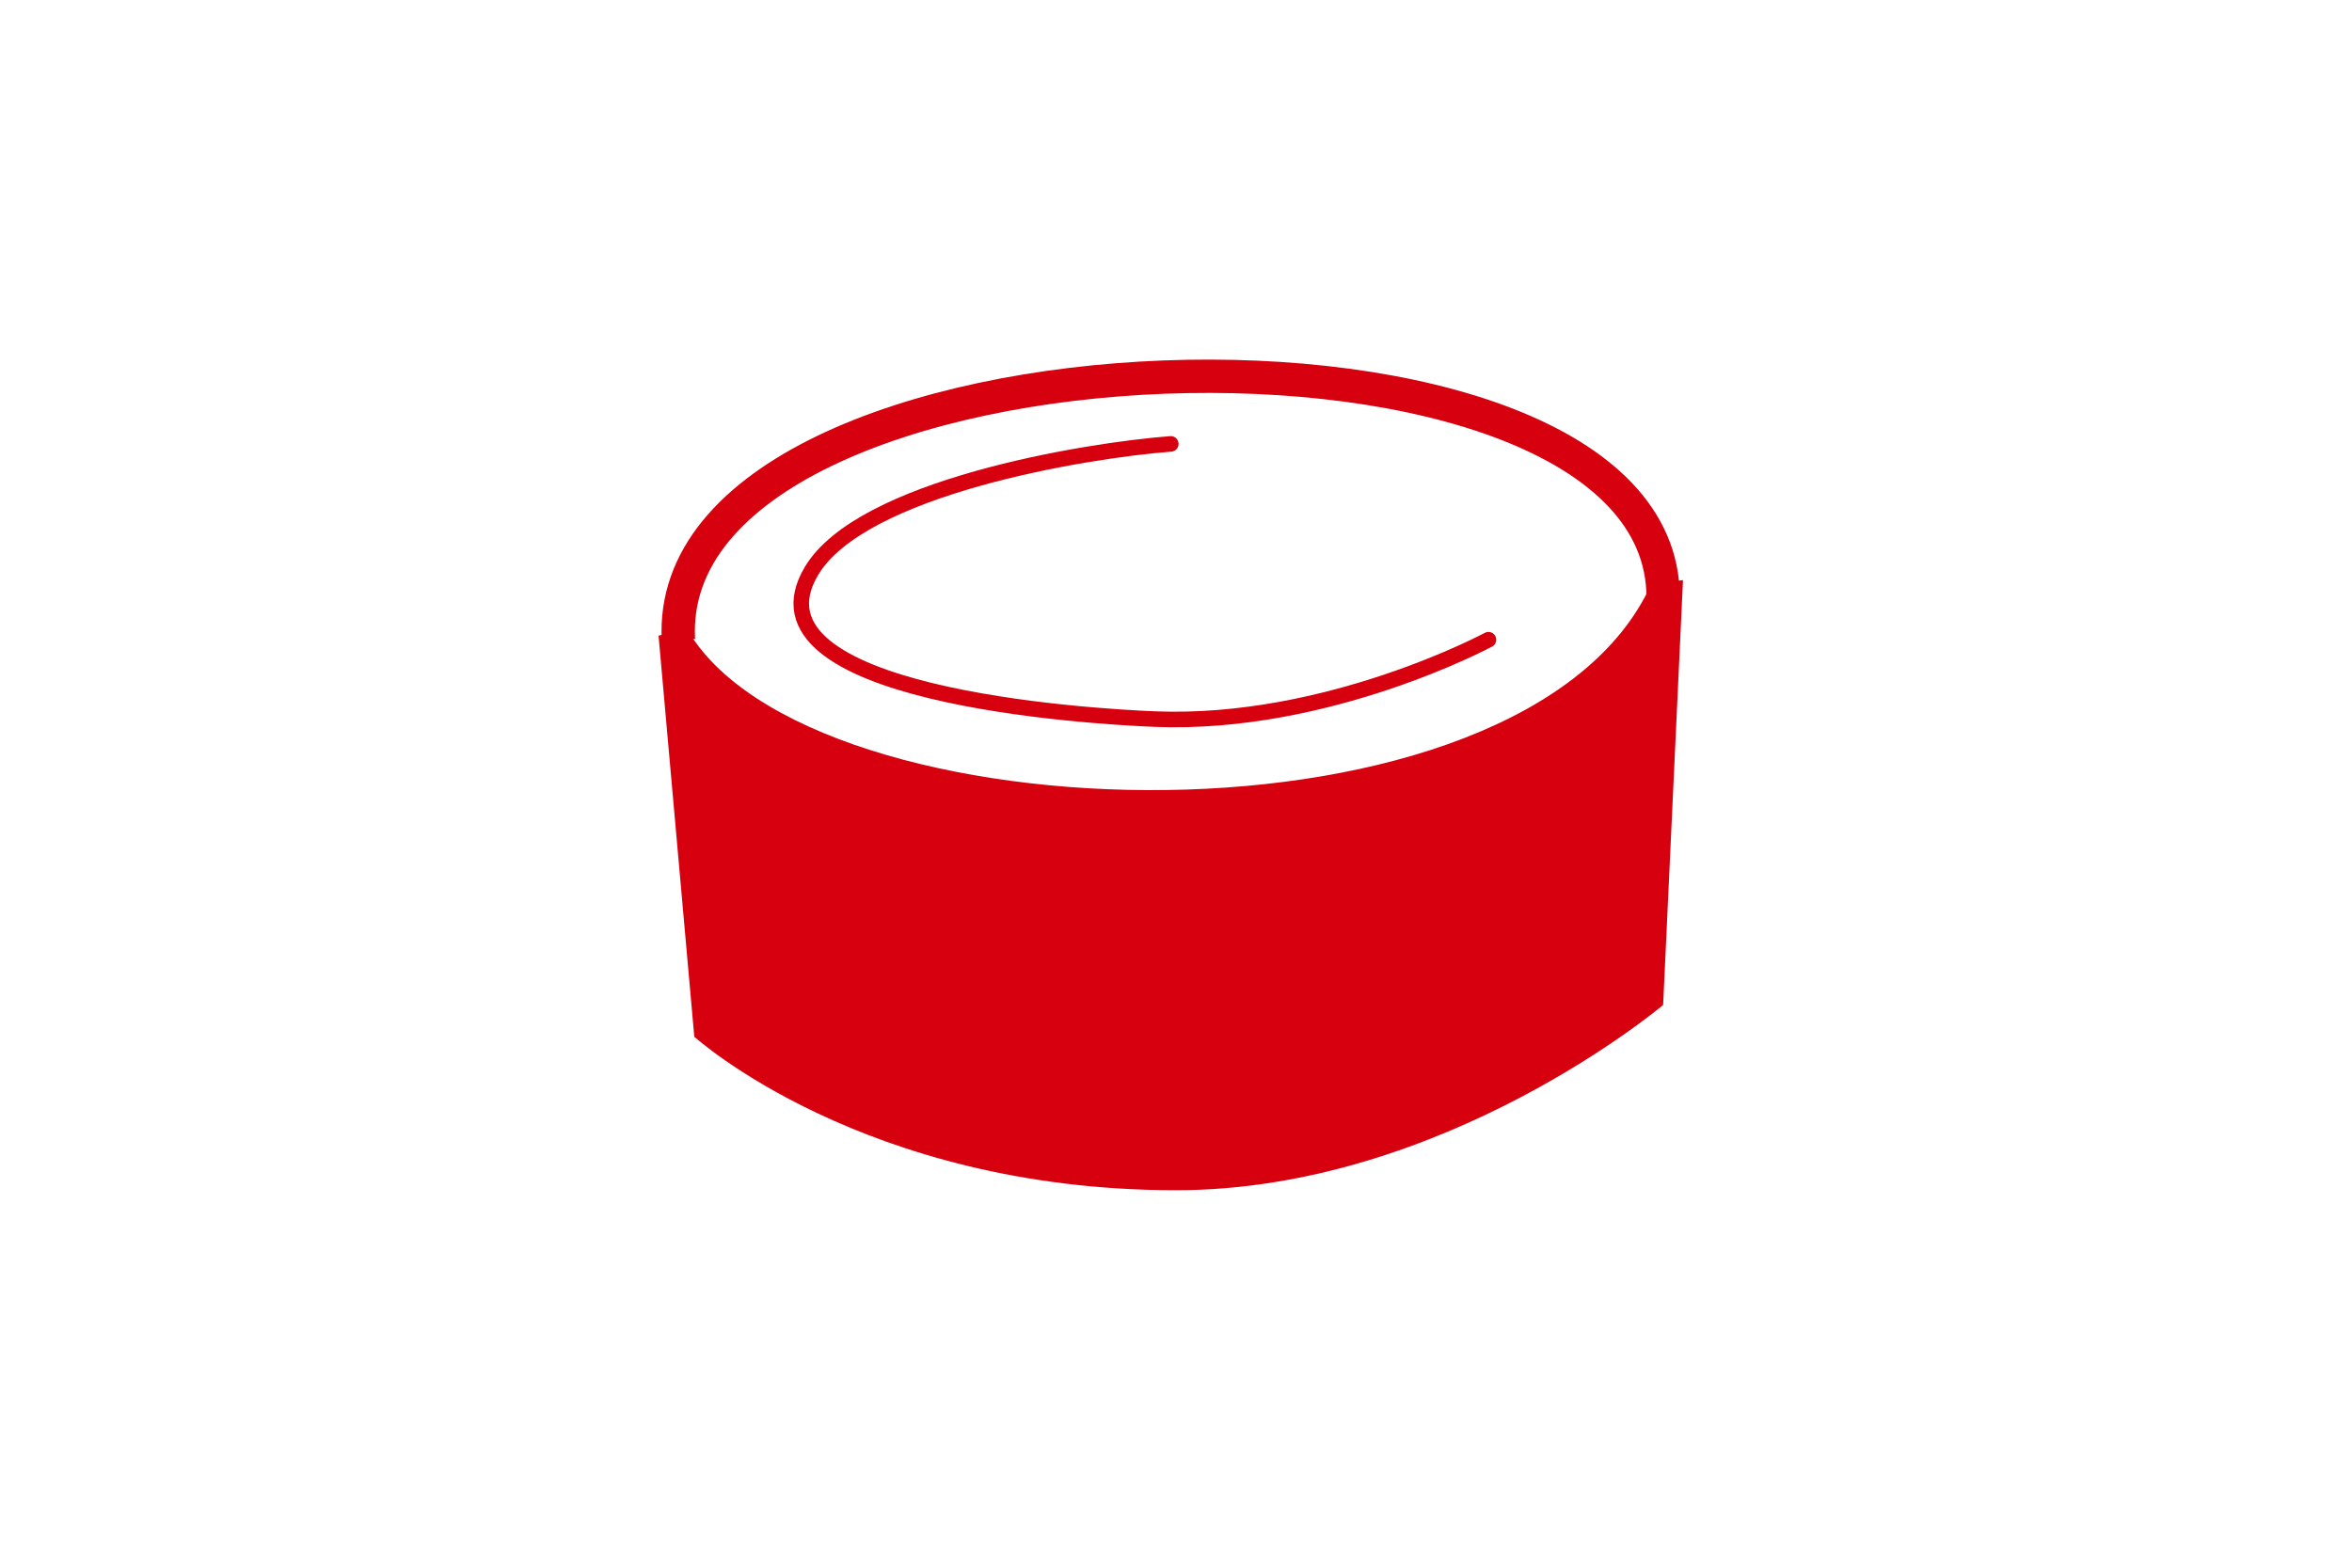 <svg xmlns="http://www.w3.org/2000/svg" xmlns:xlink="http://www.w3.org/1999/xlink" width="150" height="100" viewBox="0 0 150 100">
  <defs>
    <clipPath id="clip-path">
      <rect id="長方形_13" data-name="長方形 13" width="150" height="100" transform="translate(601 417)" fill="#fff" stroke="#707070" stroke-width="1"/>
    </clipPath>
  </defs>
  <g id="マスクグループ_7" data-name="マスクグループ 7" transform="translate(-601 -417)" clip-path="url(#clip-path)">
    <g id="グループ_9" data-name="グループ 9" transform="translate(643 441)">
      <path id="パス_28" data-name="パス 28" d="M411.96,565.518s10.783,9.792,30.725,9.792c17.093,0,31.063-11.817,31.063-11.817l1.266-27.1-2.026.254c-8.02,17.725-53.937,16.375-61.534,2.785l-1.773.506Z" transform="translate(-409.681 -523.388)" fill="#d7000f"/>
      <path id="パス_29" data-name="パス 29" d="M410.846,541.253c-1.14-20.82,62.8-22.959,62.8-2.7" transform="translate(-409.579 -524.444)" fill="none" stroke="#d7000f" stroke-miterlimit="10" stroke-width="2.126"/>
      <path id="パス_30" data-name="パス 30" d="M441.609,528.409c-5.553.428-19.729,2.781-22.911,8.1-4.753,7.951,17.775,9.291,21.9,9.455,11.041.439,21.271-5.064,21.271-5.064" transform="translate(-408.942 -524.094)" fill="none" stroke="#d7000f" stroke-linecap="round" stroke-linejoin="round" stroke-width="0.992"/>
    </g>
  </g>
</svg>
